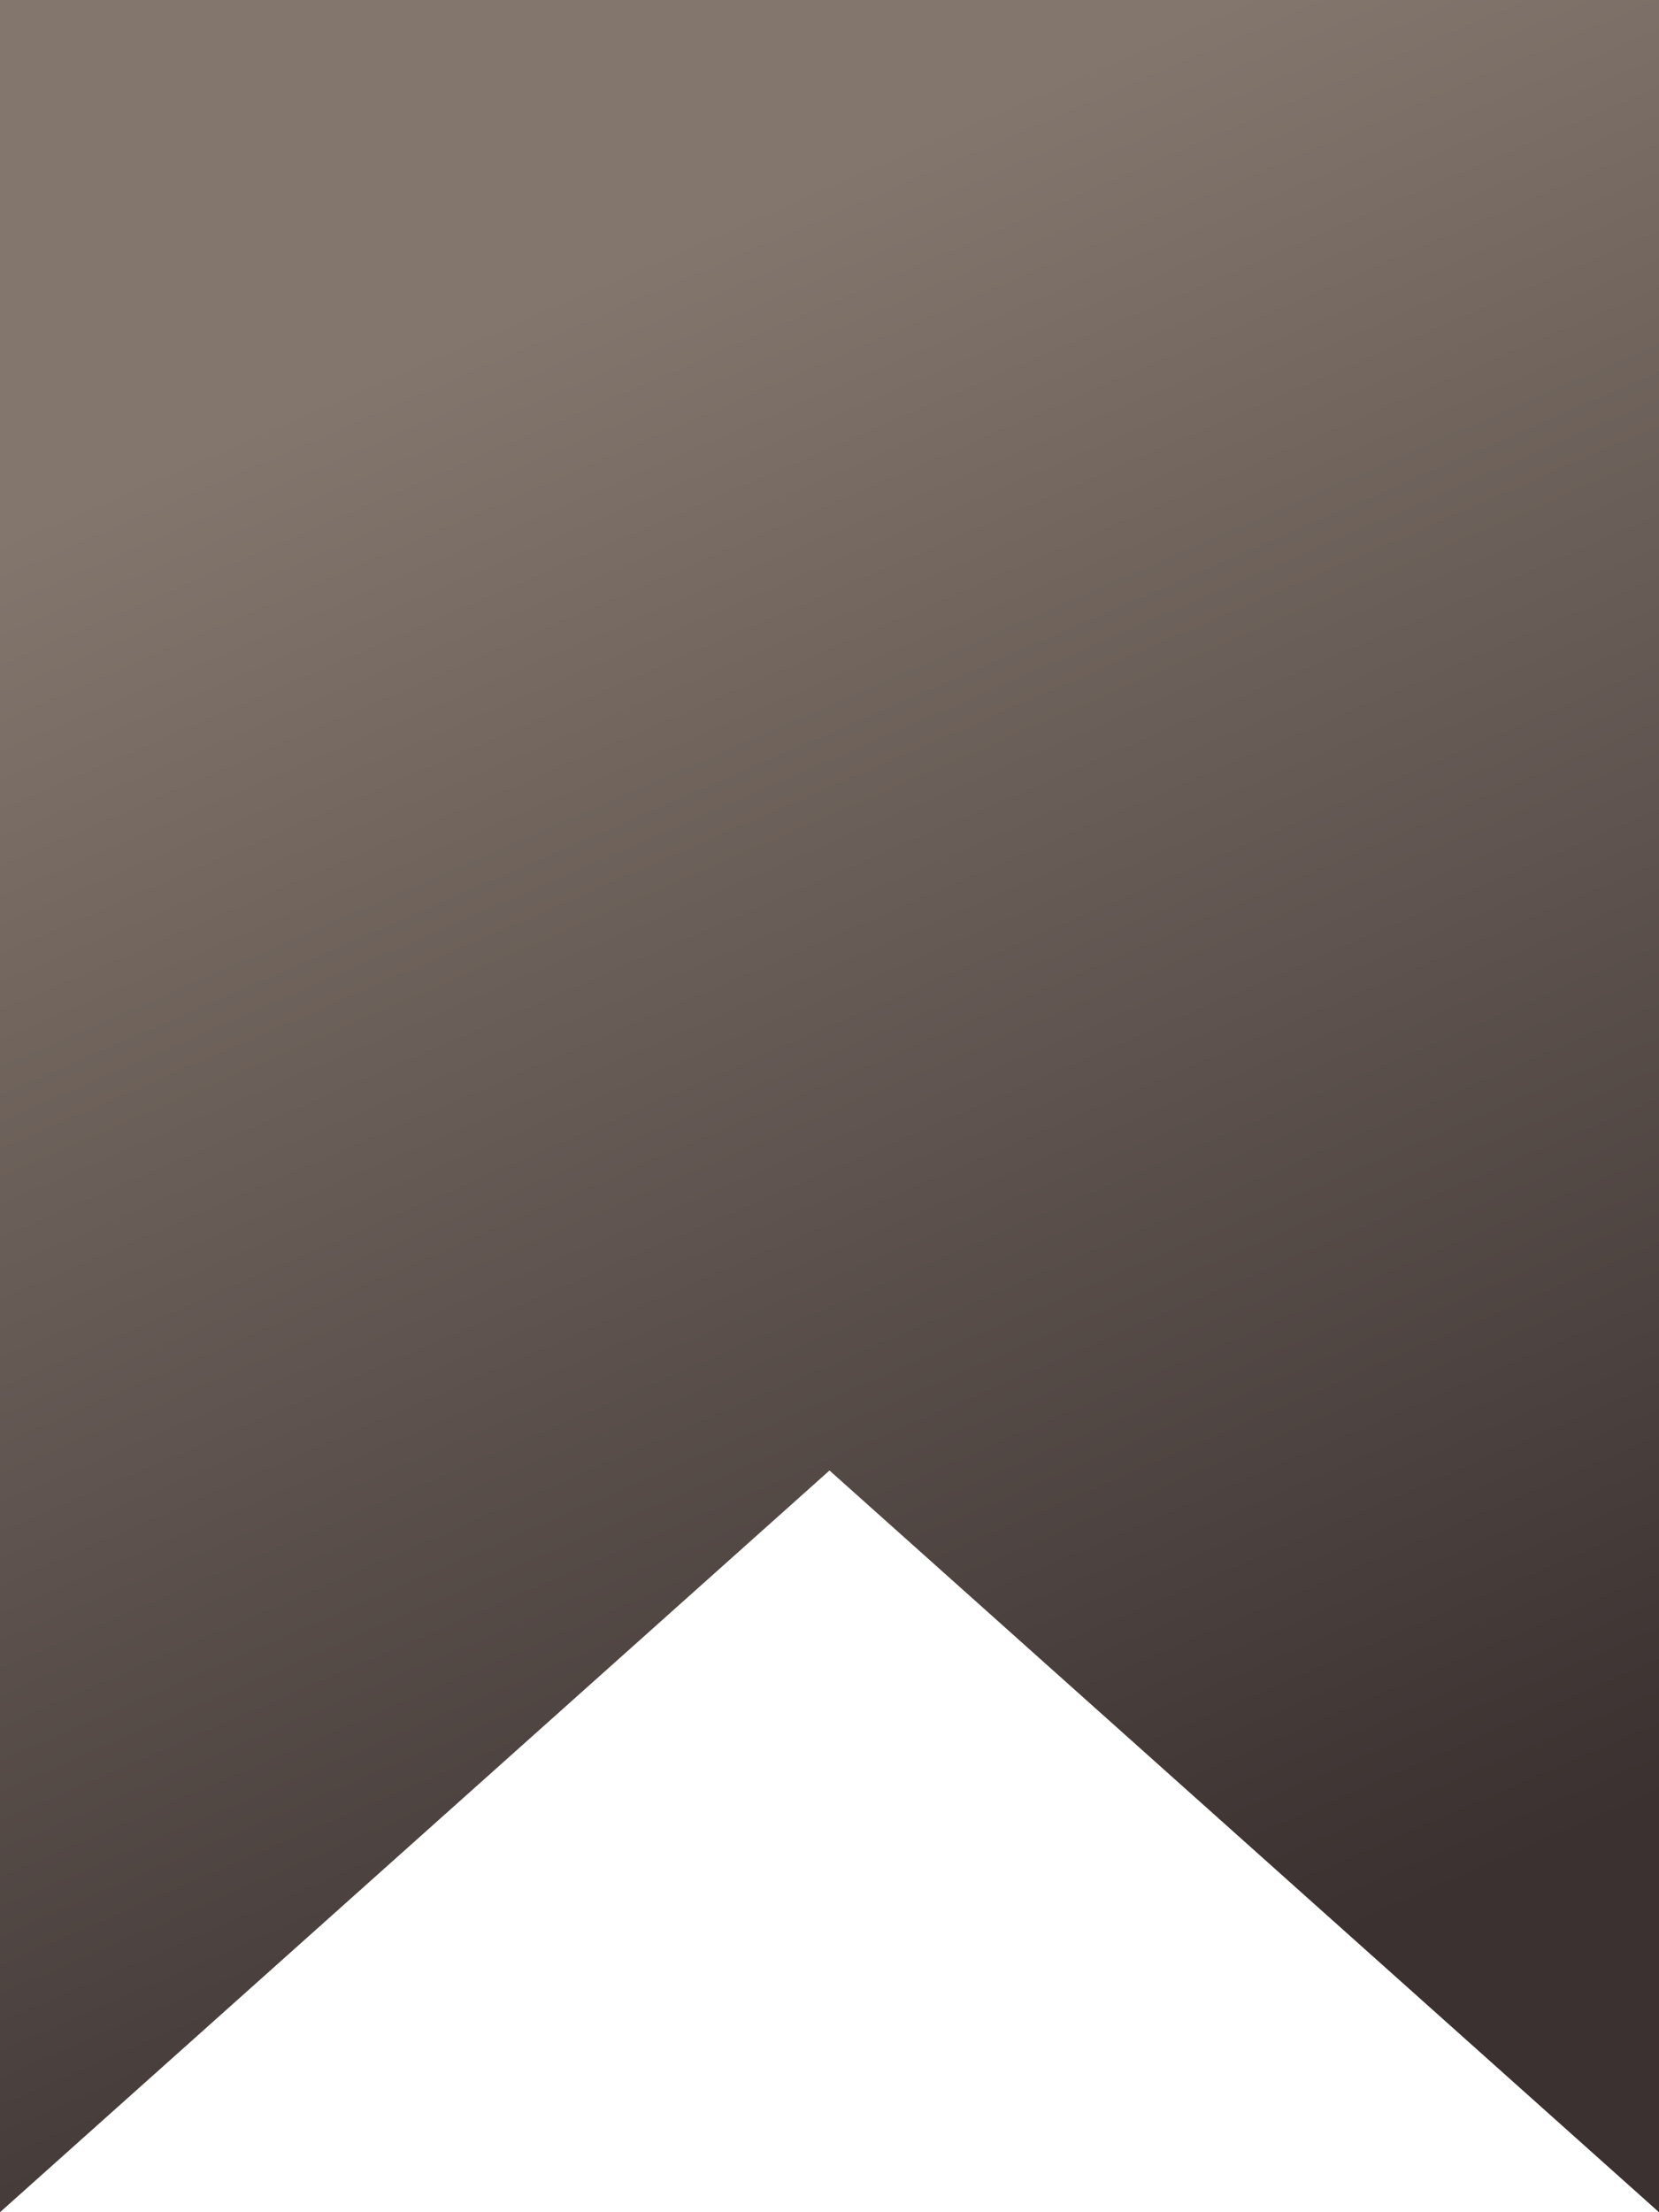 <svg width="39" height="52" viewBox="0 0 39 52" fill="none" xmlns="http://www.w3.org/2000/svg">
<path d="M0 0H39V52L19.5 34.565L0 52V0Z" fill="url(#paint0_linear_17800_31496)"/>
<defs>
<linearGradient id="paint0_linear_17800_31496" x1="5.027" y1="0.306" x2="27.52" y2="51.904" gradientUnits="userSpaceOnUse">
<stop offset="0.164" stop-color="#83766D"/>
<stop offset="0.927" stop-color="#3A3130"/>
</linearGradient>
</defs>
</svg>
